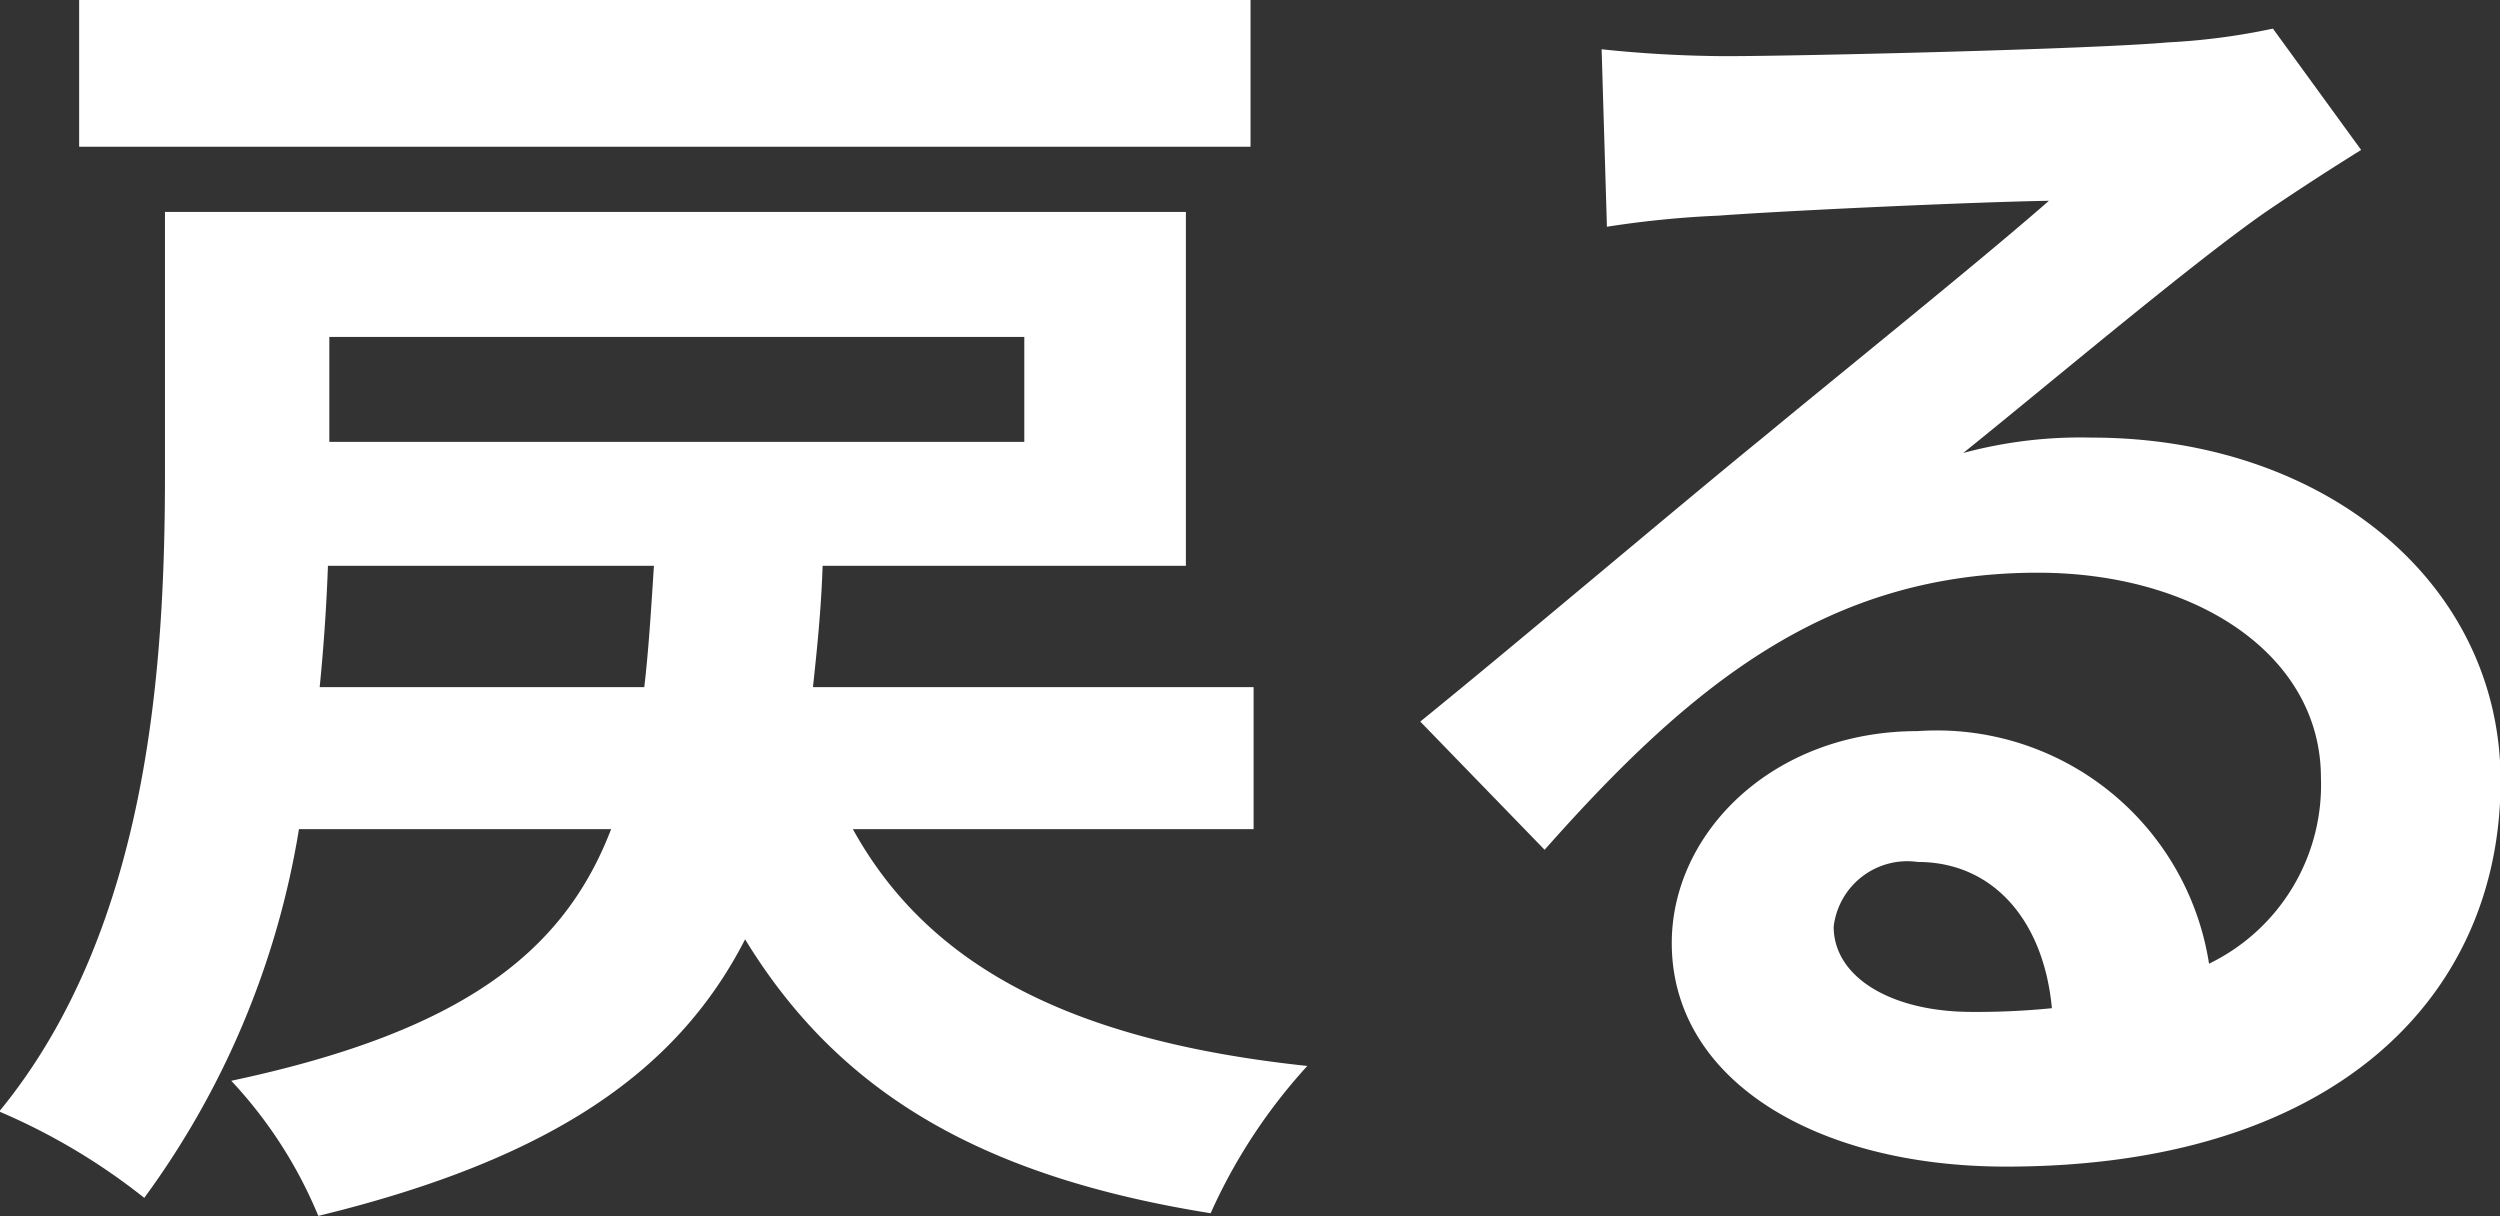 <svg xmlns="http://www.w3.org/2000/svg" width="47.188" height="22.96" viewBox="0 0 47.188 22.96">
  <rect x="0" y="0" width="47.188" height="22.96" fill="#333333" stroke="none"/>
  <defs>
    <style>
      .cls-1 {
        fill: #fff;
        fill-rule: evenodd;
      }
    </style>
  </defs>
  <path id="mv_prev_text.svg" class="cls-1" d="M602.013,1594.37H579.9v2.78h22.11v-2.78Zm-17.573,12.98c0.078-.78.13-1.56,0.156-2.29h6.153c-0.052.81-.1,1.59-0.182,2.29H584.44Zm13.3-6.61v1.98H584.622v-1.98h13.115Zm4.328,9.29v-2.68h-8.317c0.078-.73.156-1.48,0.182-2.29h6.857v-6.68H581.52v4.91c0,3.51-.261,8.58-3.129,12.07a11.85,11.85,0,0,1,2.738,1.63,16.138,16.138,0,0,0,2.92-6.96h5.892c-0.886,2.31-2.79,3.82-7.17,4.75a8.443,8.443,0,0,1,1.643,2.55c4.484-1.09,6.805-2.78,8.056-5.22,1.747,2.86,4.407,4.47,8.787,5.17a10.446,10.446,0,0,1,1.825-2.78c-4.432-.47-7.144-1.87-8.578-4.47h7.561Zm13.556,3.45c-1.512,0-2.607-.65-2.607-1.61a1.4,1.4,0,0,1,1.59-1.22c1.408,0,2.373,1.09,2.529,2.76A14.237,14.237,0,0,1,615.621,1613.48Zm5.684-18.56a12.477,12.477,0,0,1-1.981.26c-1.461.13-6.988,0.26-8.344,0.26a23.053,23.053,0,0,1-2.346-.13l0.1,3.35a18.775,18.775,0,0,1,2.112-.21c1.356-.1,4.9-0.26,6.231-0.28-1.277,1.12-3.963,3.28-5.4,4.47-1.538,1.25-4.641,3.88-6.466,5.36l2.347,2.42c2.763-3.12,5.345-5.23,9.308-5.23,3,0,5.345,1.56,5.345,3.87a3.749,3.749,0,0,1-2.112,3.51,5.2,5.2,0,0,0-5.5-4.39c-2.737,0-4.641,1.92-4.641,4,0,2.58,2.712,4.22,6.31,4.22,6.231,0,9.334-3.23,9.334-7.28,0-3.75-3.337-6.48-7.717-6.48a8.49,8.49,0,0,0-2.425.29c1.616-1.3,4.328-3.59,5.71-4.55q0.86-.585,1.8-1.17Z" transform="translate(-578.406 -1594.38)"/>
</svg>
